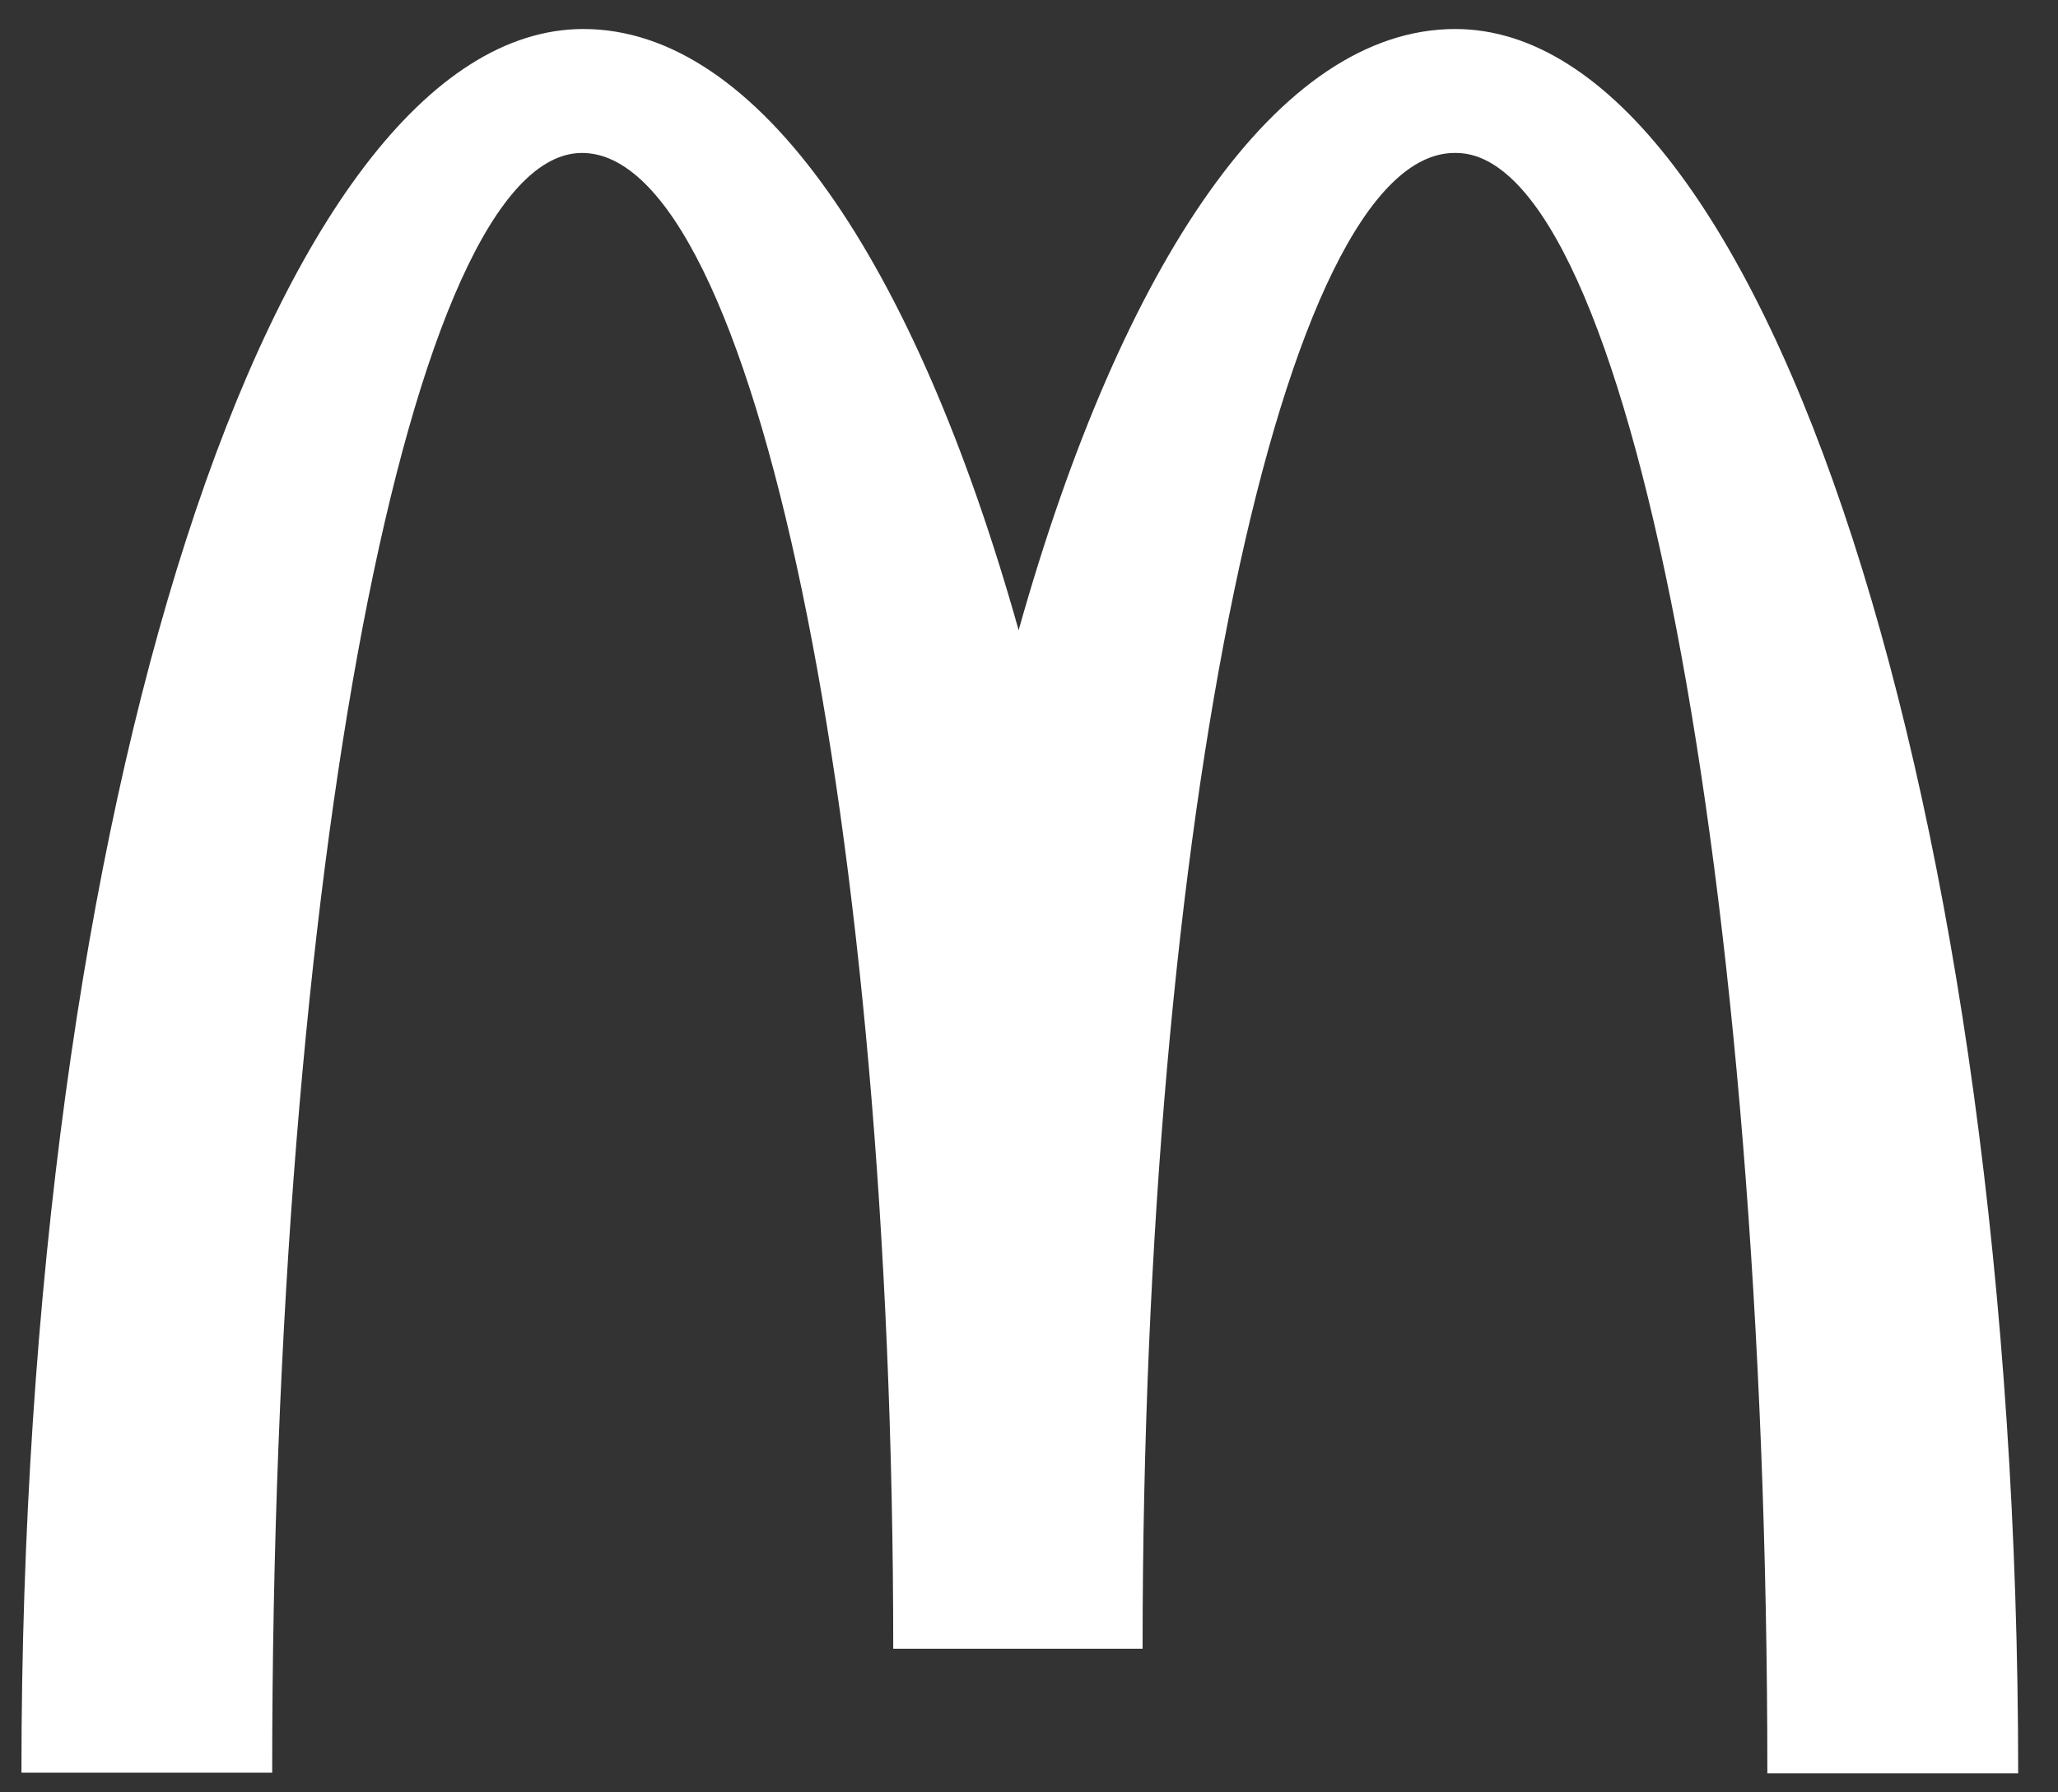 <svg xmlns="http://www.w3.org/2000/svg" fill="none" viewBox="0 0 31 27" height="27" width="31">
<rect x="0" y="0" width="31" height="27" fill="#333333" stroke="none"/>
<path fill="white" d="M21.932 2.304C24.521 2.304 26.622 13.224 26.622 26.714H30.4C30.4 12.192 26.588 0.437 21.921 0.437C19.255 0.437 16.899 3.958 15.344 9.493C13.789 3.959 11.433 0.437 8.788 0.437C4.121 0.437 0.323 12.182 0.323 26.704H4.1C4.1 13.216 6.178 2.304 8.767 2.304C11.356 2.304 13.455 12.392 13.455 24.836H17.211C17.211 12.392 19.322 2.304 21.911 2.304H21.932Z"></path>
</svg>
